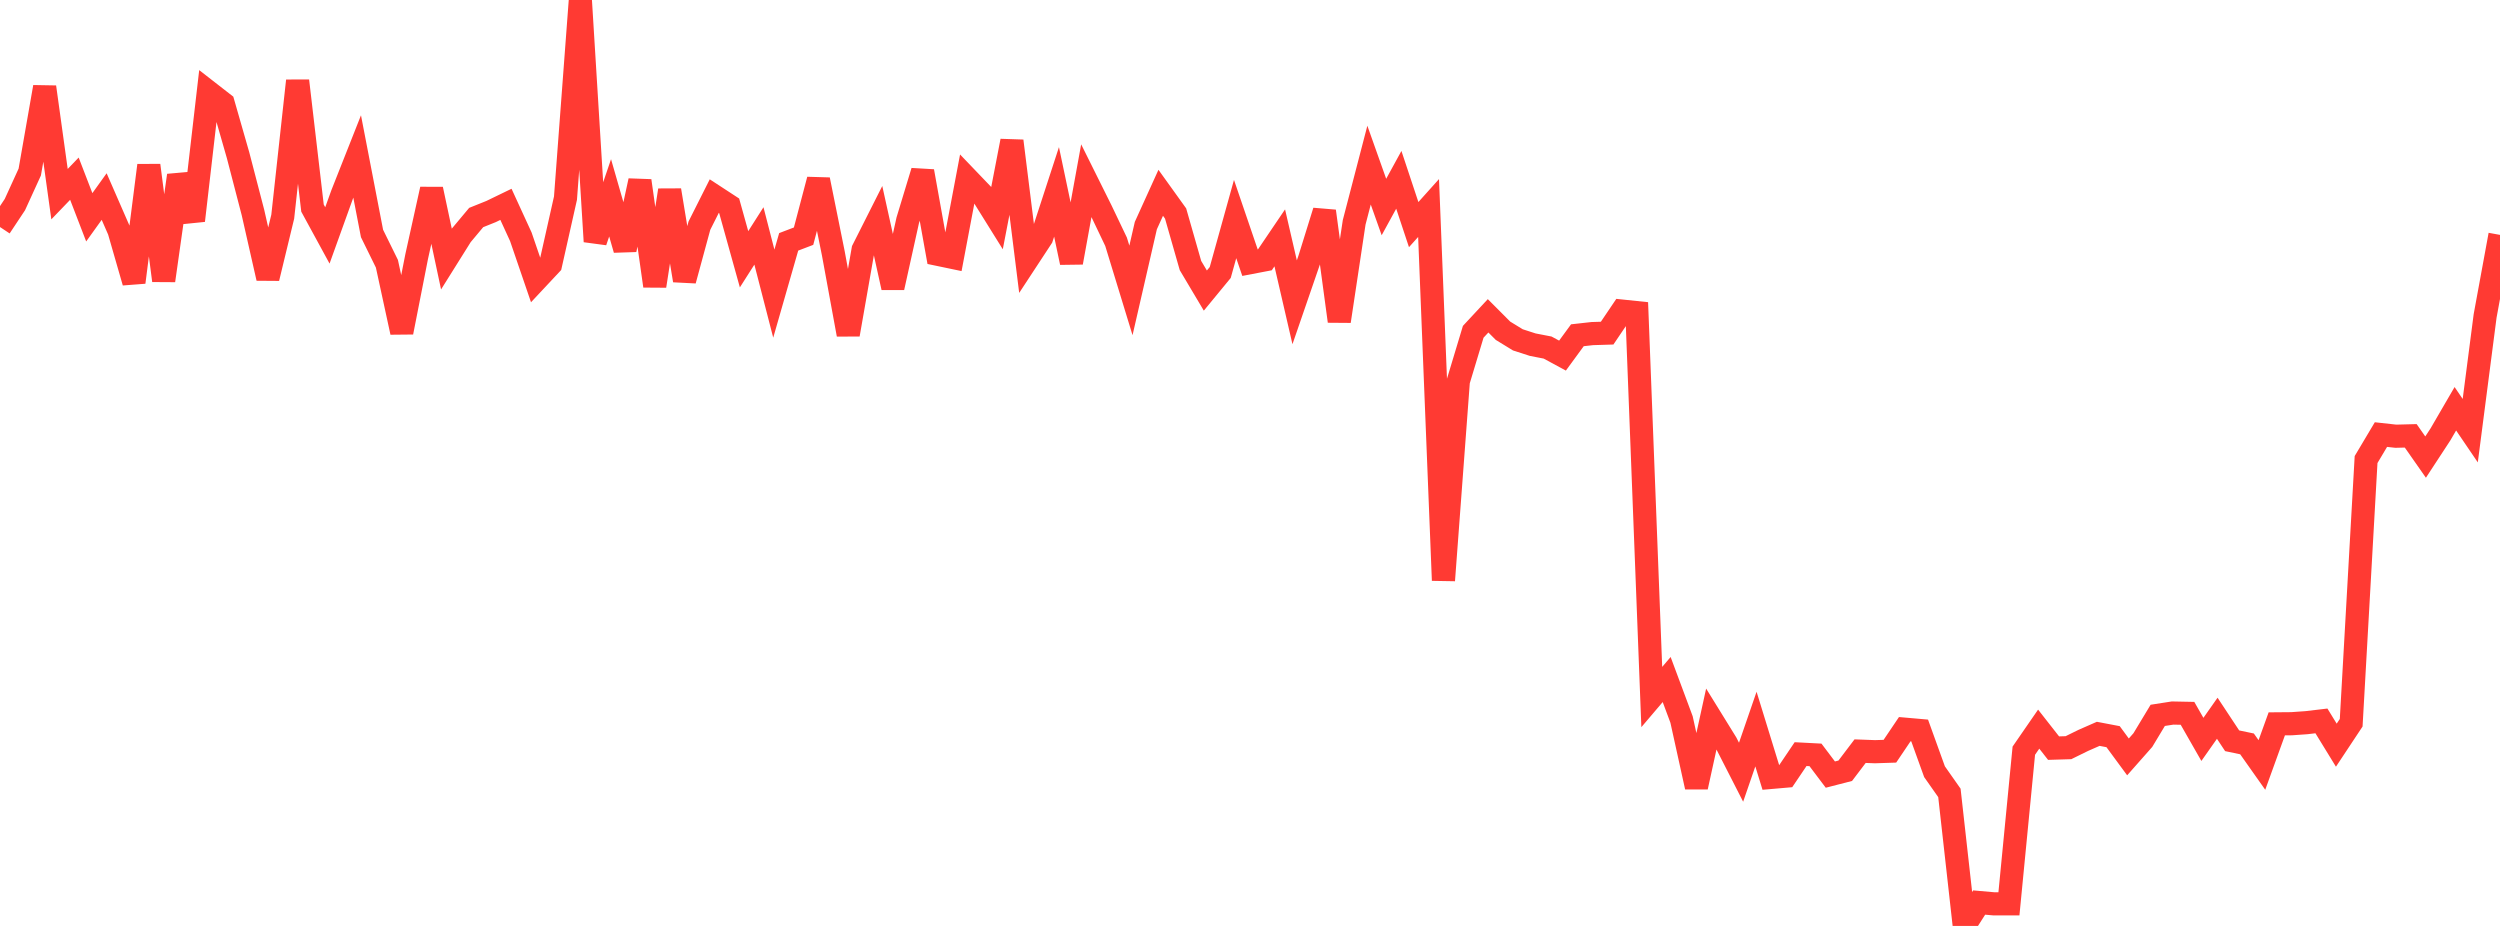 <?xml version="1.0" standalone="no"?>
<!DOCTYPE svg PUBLIC "-//W3C//DTD SVG 1.1//EN" "http://www.w3.org/Graphics/SVG/1.1/DTD/svg11.dtd">

<svg width="135" height="50" viewBox="0 0 135 50" preserveAspectRatio="none" 
  xmlns="http://www.w3.org/2000/svg"
  xmlns:xlink="http://www.w3.org/1999/xlink">


<polyline points="0.0, 12.26 0.804, 11.048 1.607, 9.291 2.411, 4.699 3.214, 10.484 4.018, 9.649 4.821, 11.734 5.625, 10.614 6.429, 12.456 7.232, 15.243 8.036, 8.93 8.839, 15.151 9.643, 9.473 10.446, 11.911 11.25, 4.962 12.054, 5.588 12.857, 8.389 13.661, 11.479 14.464, 15.023 15.268, 11.7 16.071, 4.362 16.875, 11.237 17.679, 12.713 18.482, 10.483 19.286, 8.449 20.089, 12.608 20.893, 14.242 21.696, 17.943 22.5, 13.855 23.304, 10.219 24.107, 13.99 24.911, 12.706 25.714, 11.746 26.518, 11.423 27.321, 11.034 28.125, 12.786 28.929, 15.135 29.732, 14.277 30.536, 10.699 31.339, 0.0 32.143, 13.042 32.946, 10.683 33.75, 13.478 34.554, 9.762 35.357, 15.442 36.161, 10.272 36.964, 15.143 37.768, 12.185 38.571, 10.589 39.375, 11.114 40.179, 14.001 40.982, 12.74 41.786, 15.857 42.589, 13.06 43.393, 12.753 44.196, 9.704 45.0, 13.685 45.804, 18.064 46.607, 13.486 47.411, 11.892 48.214, 15.528 49.018, 11.896 49.821, 9.25 50.625, 13.729 51.429, 13.897 52.232, 9.65 53.036, 10.489 53.839, 11.778 54.643, 7.613 55.446, 14.054 56.25, 12.829 57.054, 10.361 57.857, 14.176 58.661, 9.757 59.464, 11.371 60.268, 13.056 61.071, 15.682 61.875, 12.183 62.679, 10.411 63.482, 11.529 64.286, 14.34 65.089, 15.691 65.893, 14.714 66.696, 11.828 67.5, 14.184 68.304, 14.03 69.107, 12.844 69.911, 16.324 70.714, 13.992 71.518, 11.403 72.321, 17.345 73.125, 12.006 73.929, 8.917 74.732, 11.179 75.536, 9.71 76.339, 12.129 77.143, 11.233 77.946, 31.341 78.75, 20.583 79.554, 17.917 80.357, 17.054 81.161, 17.86 81.964, 18.352 82.768, 18.612 83.571, 18.768 84.375, 19.203 85.179, 18.104 85.982, 18.014 86.786, 17.989 87.589, 16.799 88.393, 16.883 89.196, 37.64 90.0, 36.694 90.804, 38.854 91.607, 42.497 92.411, 38.826 93.214, 40.126 94.018, 41.7 94.821, 39.37 95.625, 41.982 96.429, 41.912 97.232, 40.722 98.036, 40.764 98.839, 41.828 99.643, 41.621 100.446, 40.562 101.25, 40.592 102.054, 40.566 102.857, 39.375 103.661, 39.446 104.464, 41.672 105.268, 42.817 106.071, 50.0 106.875, 48.737 107.679, 48.808 108.482, 48.808 109.286, 40.537 110.089, 39.373 110.893, 40.399 111.696, 40.375 112.5, 39.98 113.304, 39.627 114.107, 39.78 114.911, 40.873 115.714, 39.964 116.518, 38.629 117.321, 38.504 118.125, 38.52 118.929, 39.927 119.732, 38.786 120.536, 40.002 121.339, 40.17 122.143, 41.309 122.946, 39.088 123.75, 39.081 124.554, 39.024 125.357, 38.929 126.161, 40.24 126.964, 39.028 127.768, 24.816 128.571, 23.467 129.375, 23.556 130.179, 23.535 130.982, 24.683 131.786, 23.455 132.589, 22.073 133.393, 23.256 134.196, 17.062 135.0, 12.684" fill="none" stroke="#ff3a33" stroke-width="1.25"/>

</svg>